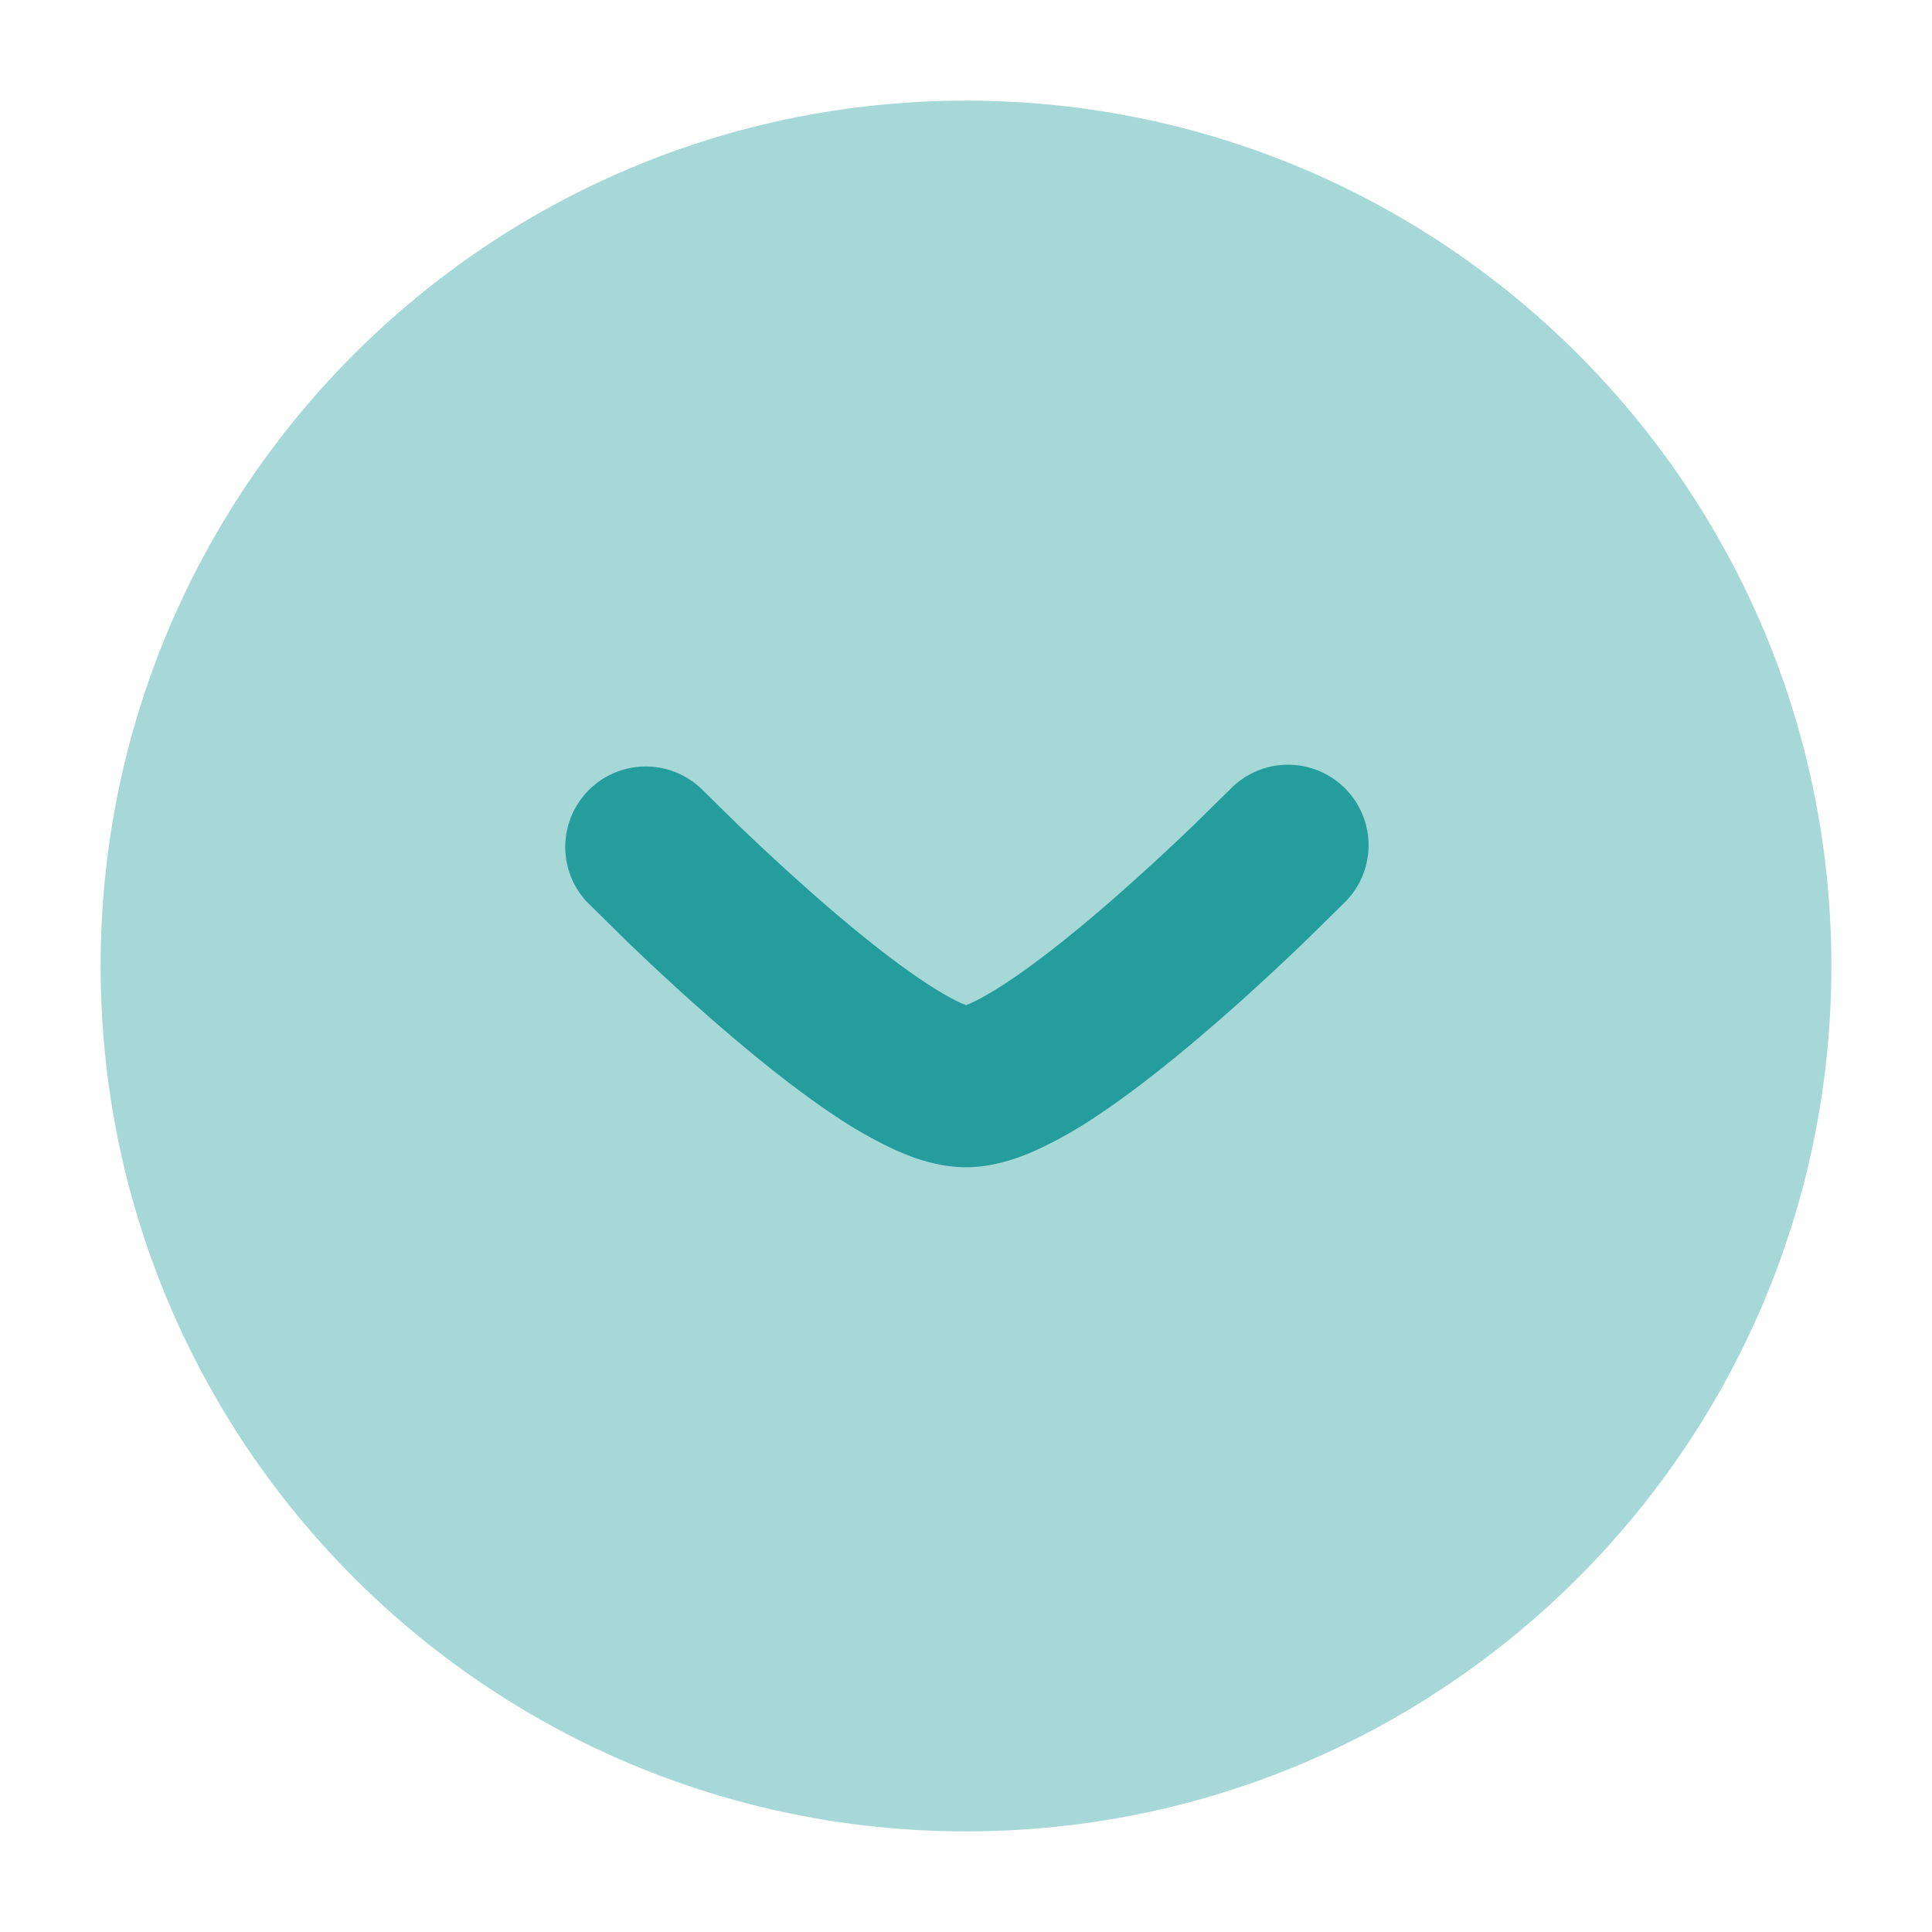 <svg width="24" height="24" viewBox="0 0 24 24" fill="none" xmlns="http://www.w3.org/2000/svg">
    <path opacity=".4" d="M1.25 12C1.25 6.063 6.063 1.25 12 1.25S22.75 6.063 22.75 12 17.937 22.75 12 22.75 1.25 17.937 1.25 12z" fill="#259D9D"/>
    <path d="m12 12.486.063-.026c.115-.052.267-.139.454-.262.373-.248.804-.591 1.225-.955.416-.36.804-.722 1.088-.995l.457-.449a1 1 0 0 1 1.427 1.402l-.498.489c-.3.289-.715.677-1.167 1.067-.448.386-.951.793-1.427 1.108a5.358 5.358 0 0 1-.736.417c-.23.104-.544.218-.886.218-.342 0-.656-.114-.886-.218a5.358 5.358 0 0 1-.736-.417c-.476-.315-.98-.722-1.427-1.108-.452-.39-.867-.778-1.167-1.067l-.497-.49a1 1 0 0 1 1.427-1.4l.456.448c.284.273.672.635 1.088.995.421.364.852.707 1.225.955.187.123.34.21.454.262l.063.026z" fill="#259D9D"/>
</svg>
